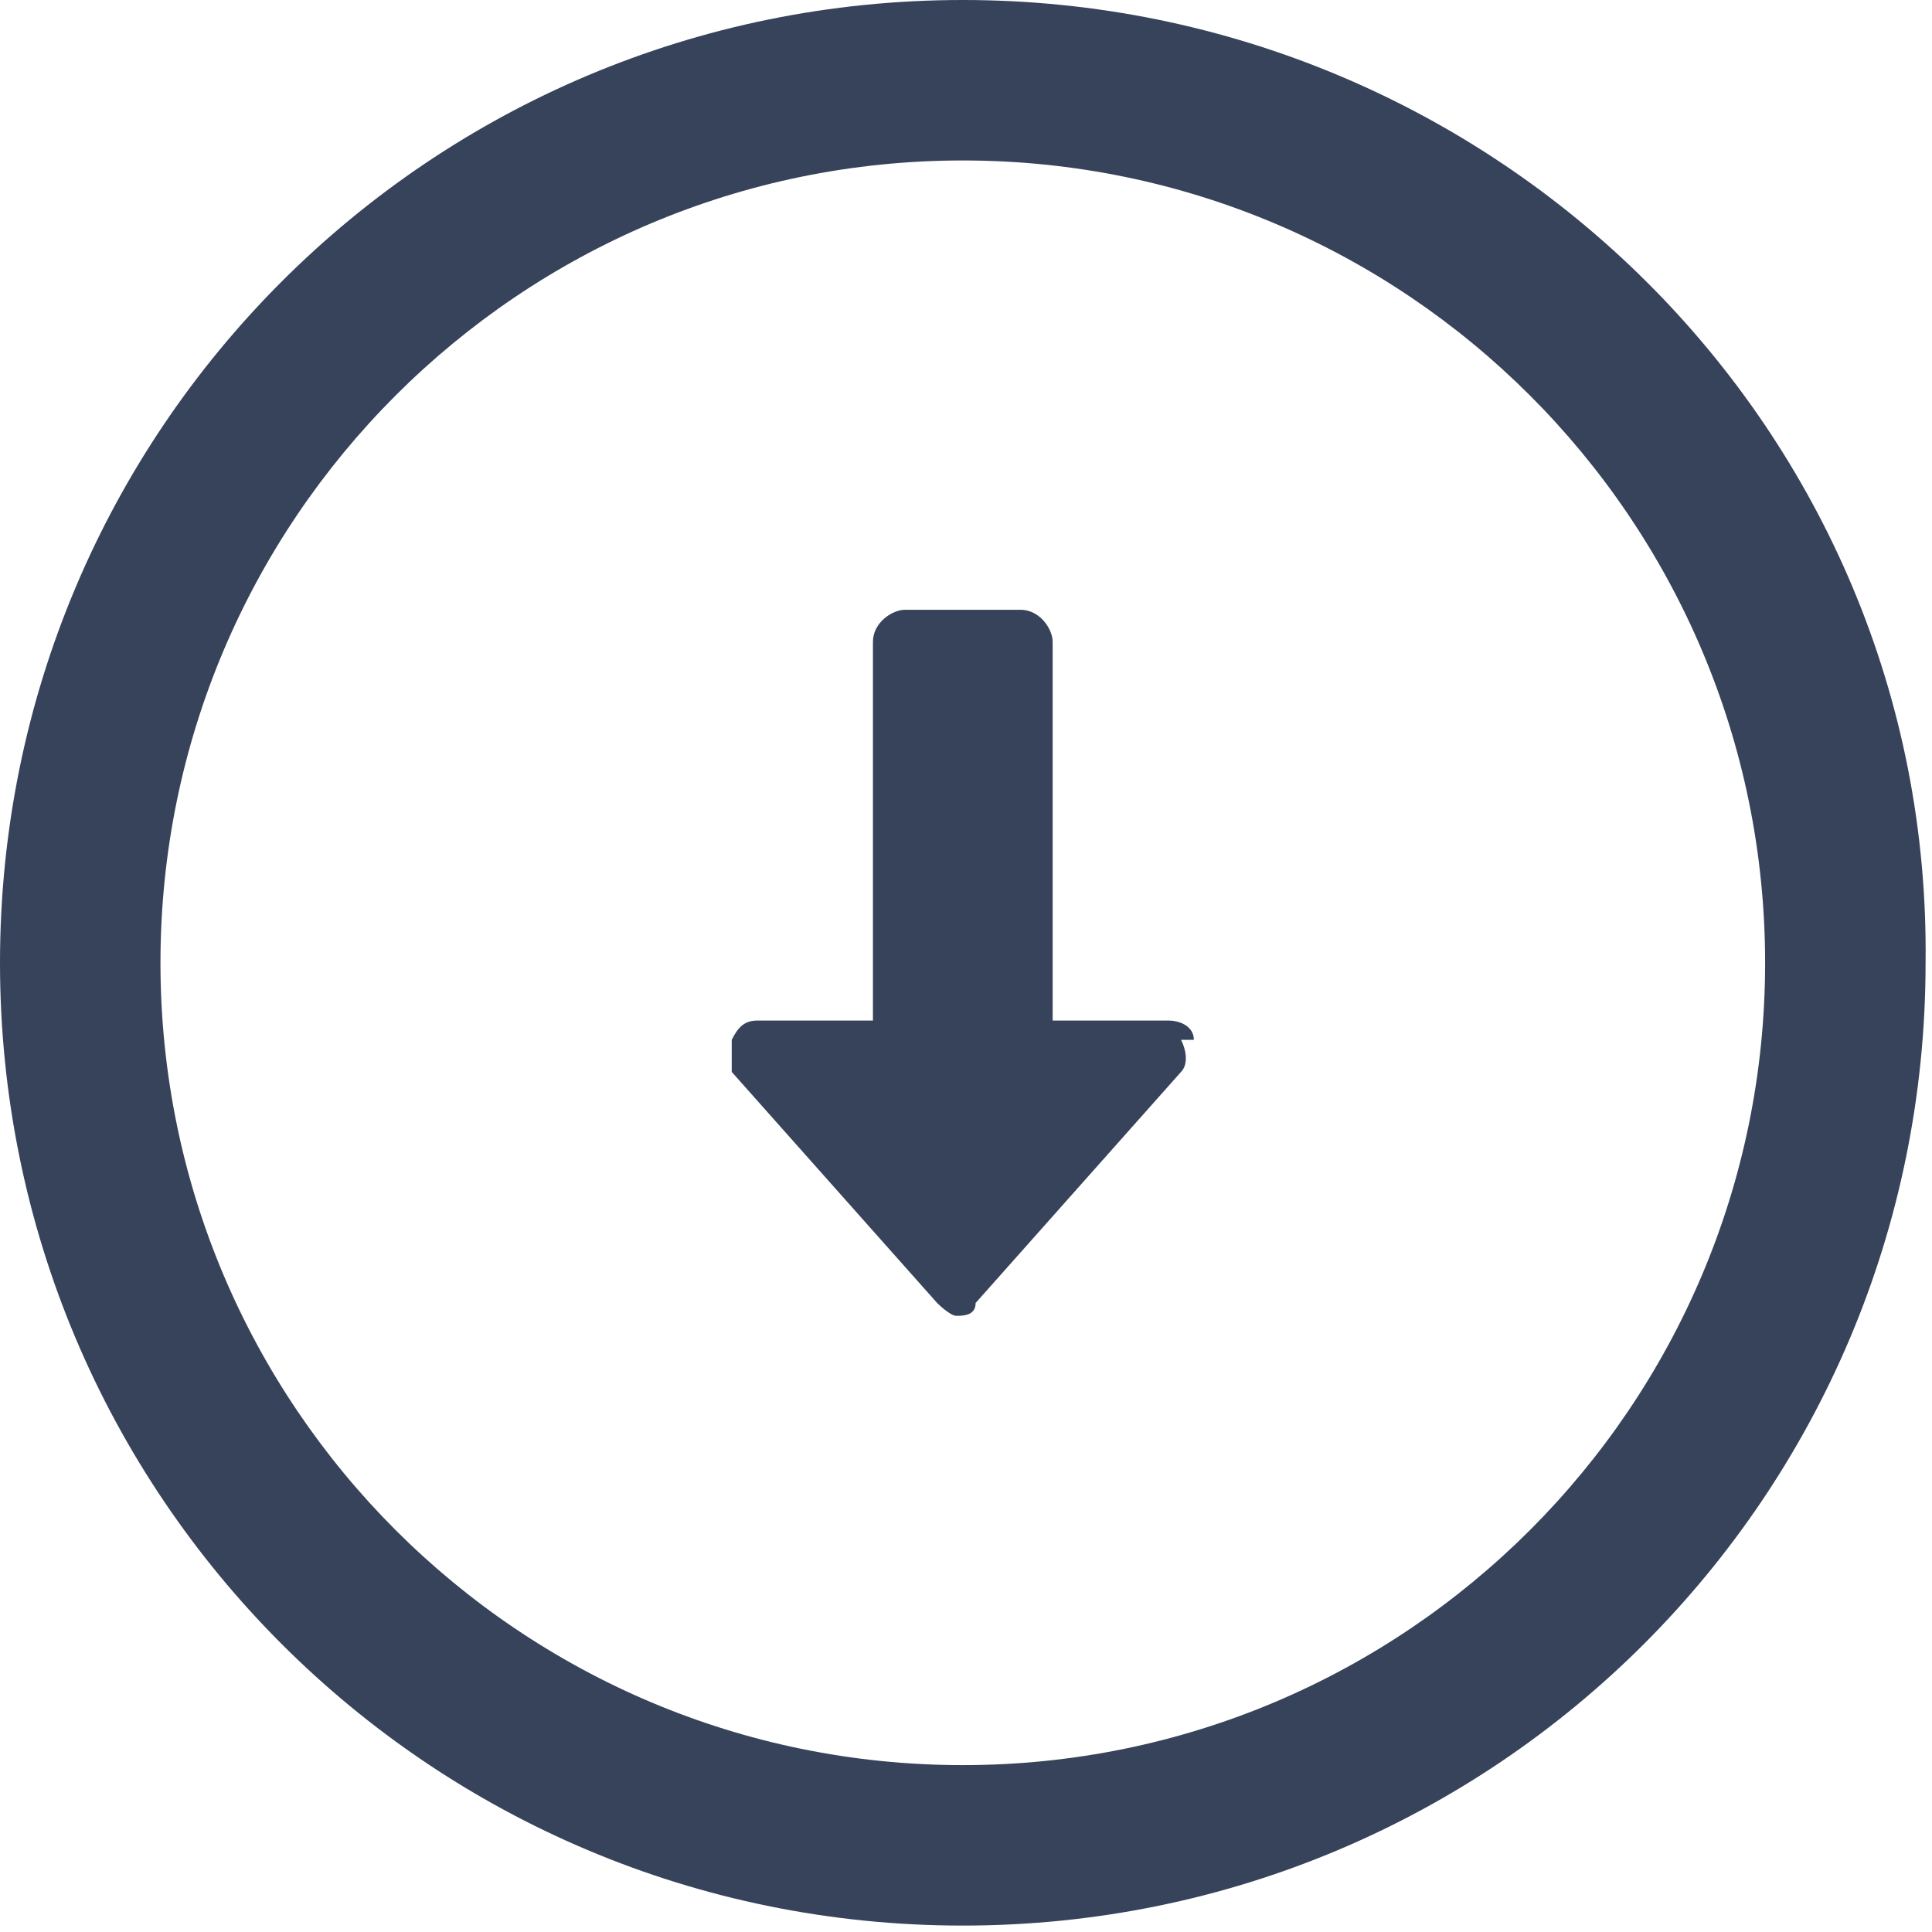 <?xml version="1.0" encoding="UTF-8"?>
<svg id="Capa_1" data-name="Capa 1" xmlns="http://www.w3.org/2000/svg" version="1.1" viewBox="0 0 30.1 30.1">
  <defs>
    <style>
      .cls-1, .cls-2 {
        fill: #37435a;
        stroke-width: 0px;
      }

      .cls-2, .cls-3 {
        display: none;
      }
    </style>
  </defs>
  <path class="cls-2" d="M20,14.4l-6.2-4.5c-.2-.2-.5-.2-.8,0-.3.1-.4.4-.4.7v9.1c0,.3.2.5.4.7.1,0,.2,0,.3,0s.3,0,.4-.1l6.2-4.5c.2-.1.3-.4.3-.6,0-.2-.1-.5-.3-.6Z"/>
  <path class="cls-1" d="M15,0C6.7,0,0,6.7,0,15s6.7,15,15,15,15-6.7,15-15C30.1,6.7,23.3,0,15,0ZM15,27.5c-6.9,0-12.5-5.6-12.5-12.5S8.1,2.5,15,2.5s12.5,5.6,12.5,12.5c0,6.9-5.6,12.5-12.5,12.5Z"/>
  <path class="cls-2" d="M18.7,15.1l-2.9,2.9v-7.6c0-.4-.3-.7-.7-.7s-.7.3-.7.7v7.6l-2.9-2.9c-.3-.3-.7-.3-1,0-.3.3-.3.7,0,1l4,4c.2.2.4.2.6.2.2,0,.5,0,.6-.2l4-4c.3-.3.3-.7,0-1-.3-.3-.7-.3-1,0Z"/>
  <g>
    <path class="cls-1" d="M18.6,16.2c0-.2-.2-.3-.4-.3h-1.8v-5.9c0-.2-.2-.5-.5-.5h-1.8c-.2,0-.5.2-.5.5v5.9h-1.8c-.2,0-.3.1-.4.3,0,.2,0,.4,0,.5l3.2,3.6c0,0,.2.2.3.2s.3,0,.3-.2l3.2-3.6c.1-.1.1-.3,0-.5Z"/>
    <g class="cls-3">
      <path class="cls-1" d="M19.1,17.6v2.3h-8.6v-2.3h-1.6v3.1c0,.4.4.8.8.8h10.2c.4,0,.8-.3.8-.8v-3.1h-1.6Z"/>
    </g>
  </g>
</svg>